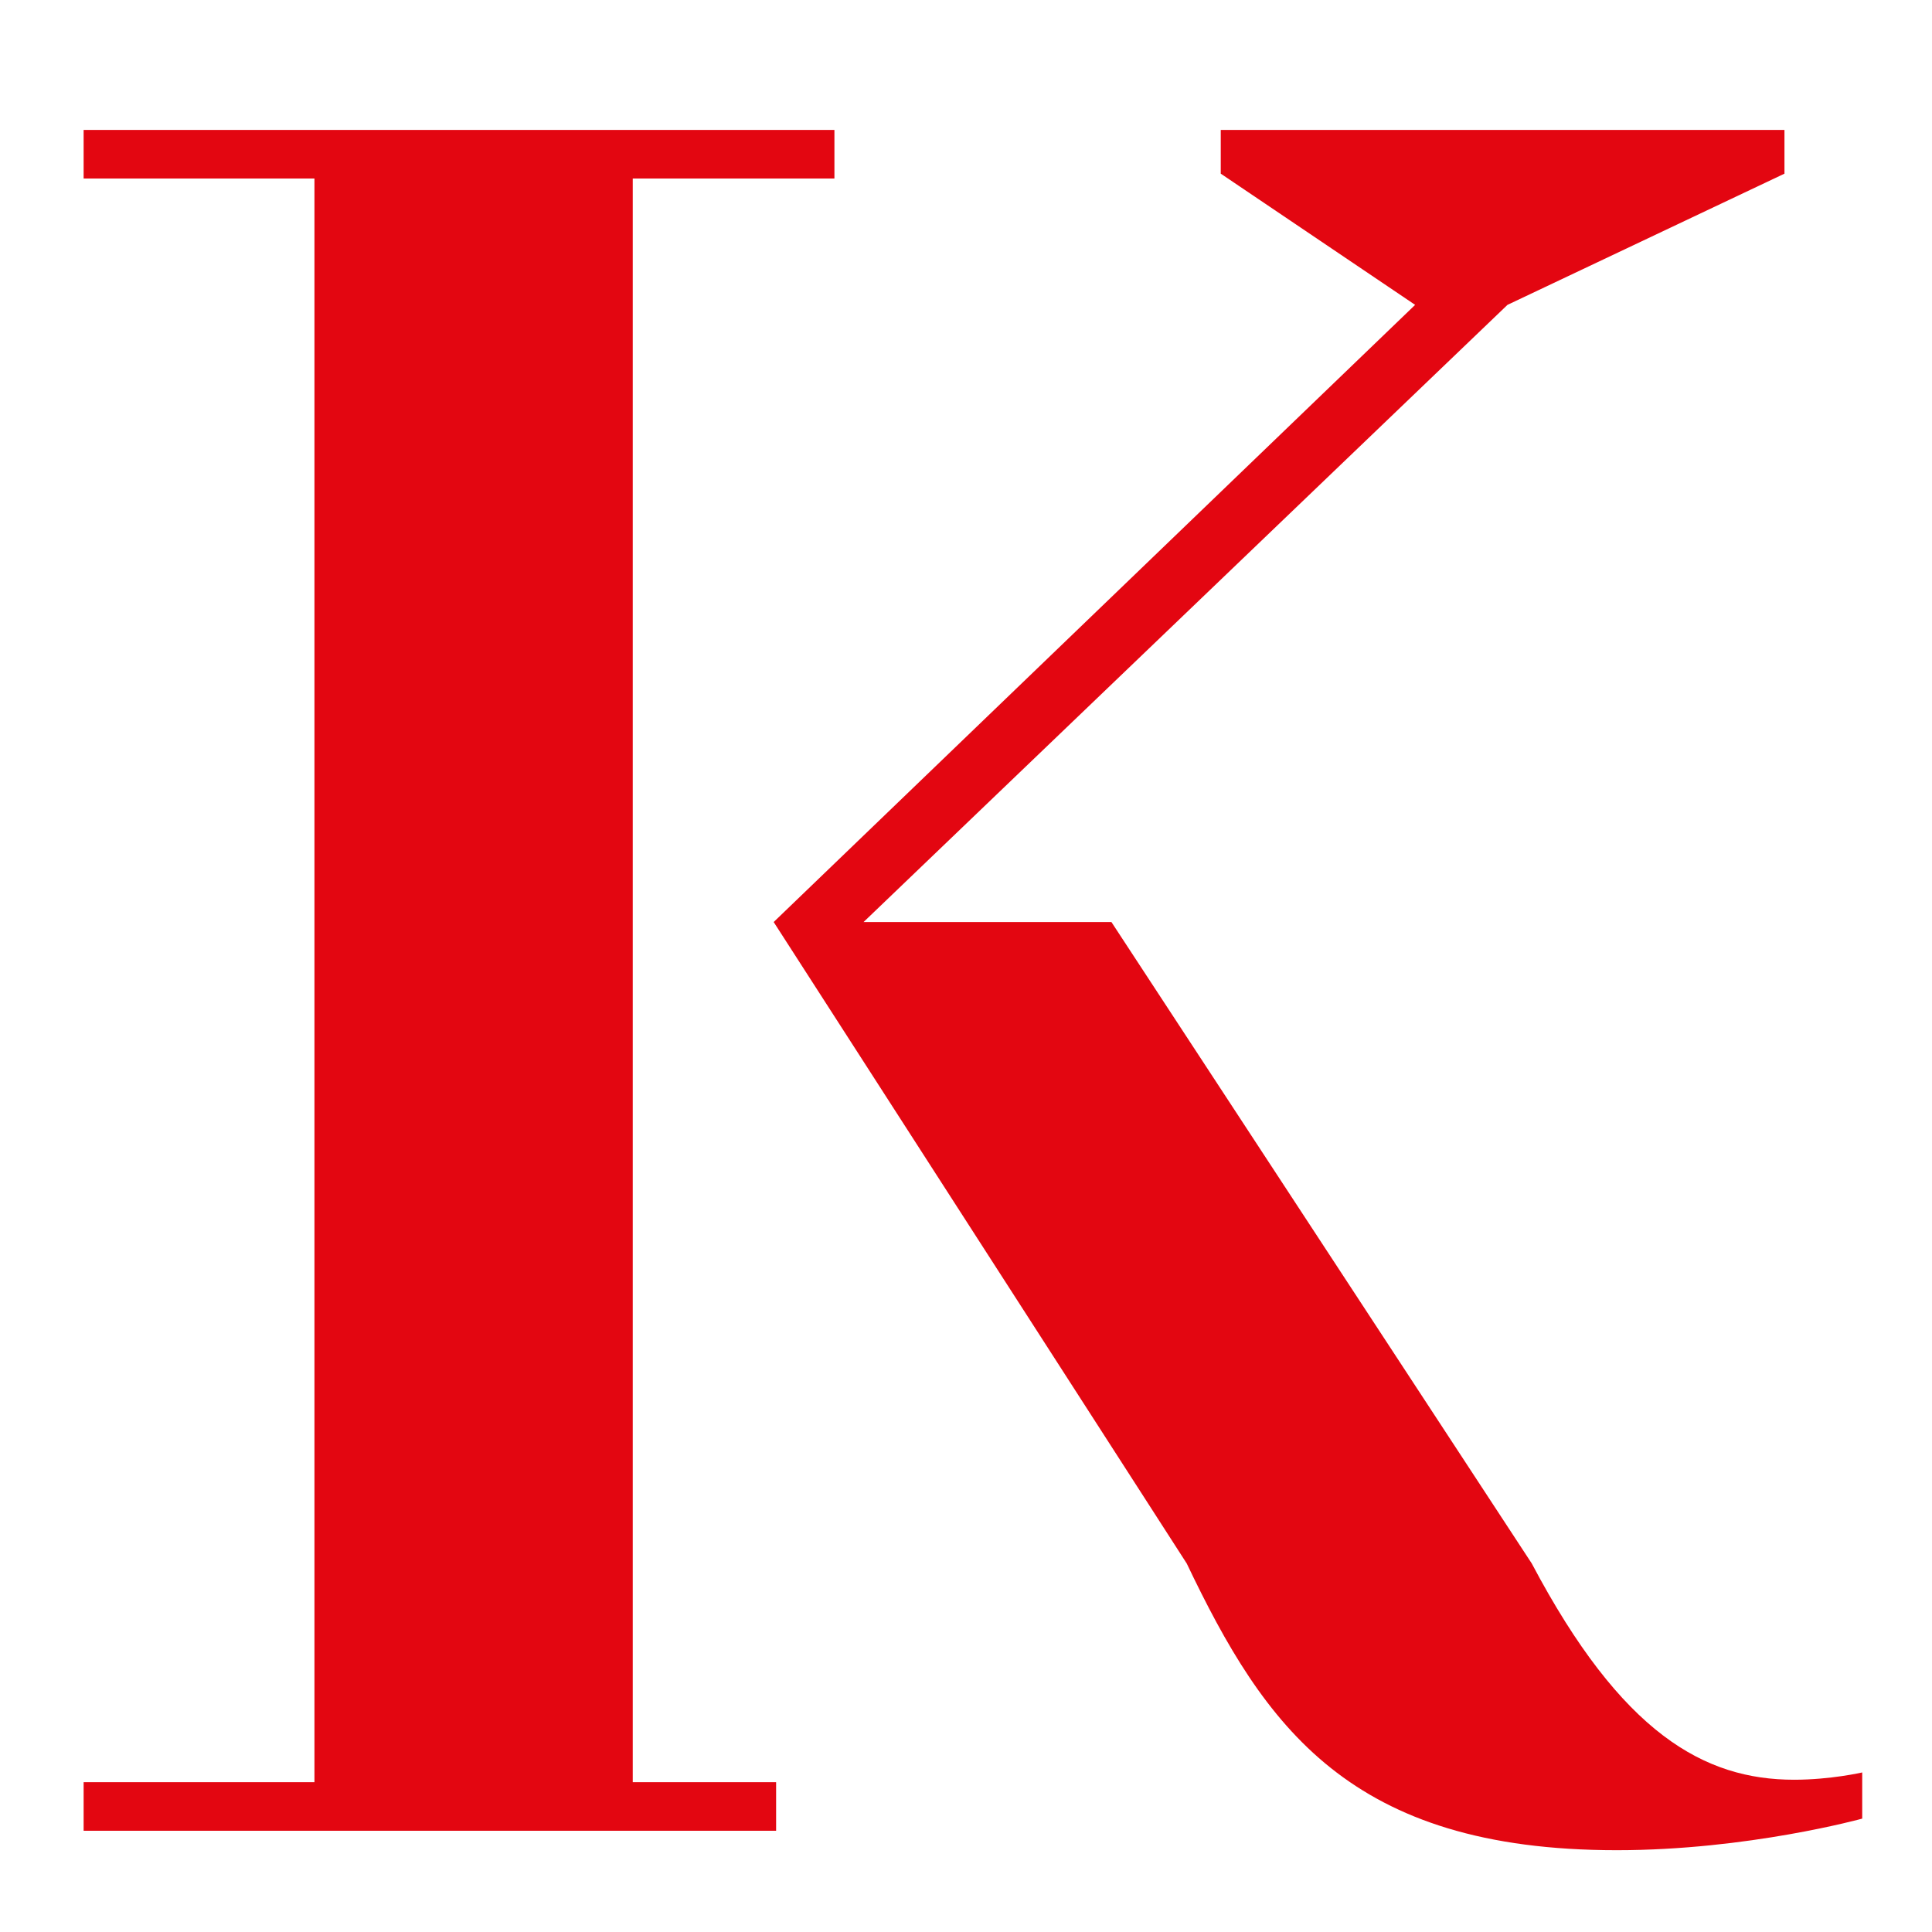 <?xml version="1.0" encoding="UTF-8"?> <svg xmlns="http://www.w3.org/2000/svg" width="229" height="229" viewBox="0 0 229 229" fill="none"><rect x="0" y="0" width="229" height="229" fill="#333333" stroke="none"/> <g clip-path="url(#clip0)"> <rect width="229" height="229" fill="white"></rect> <path d="M75 21.16H98.904V15.4H9.912V21.16H37.272V211.24H9.912V217H91.992V211.24H75V21.16ZM212.664 210.952C202.008 210.952 192.216 205.48 181.56 185.32L131.736 109.288H102.36L178.68 36.136L211.512 20.584V15.4H144.696V20.584L167.736 36.136L91.704 109.288L140.664 185.32C149.88 204.616 159.96 219.304 191.64 219.304C207.192 219.304 220.728 215.56 220.728 215.56V210.088C220.728 210.088 216.984 210.952 212.664 210.952Z" fill="#E30611"></path> </g> <defs> <clipPath id="clip0"> <rect width="229" height="229" fill="white"></rect> </clipPath> </defs> </svg> 